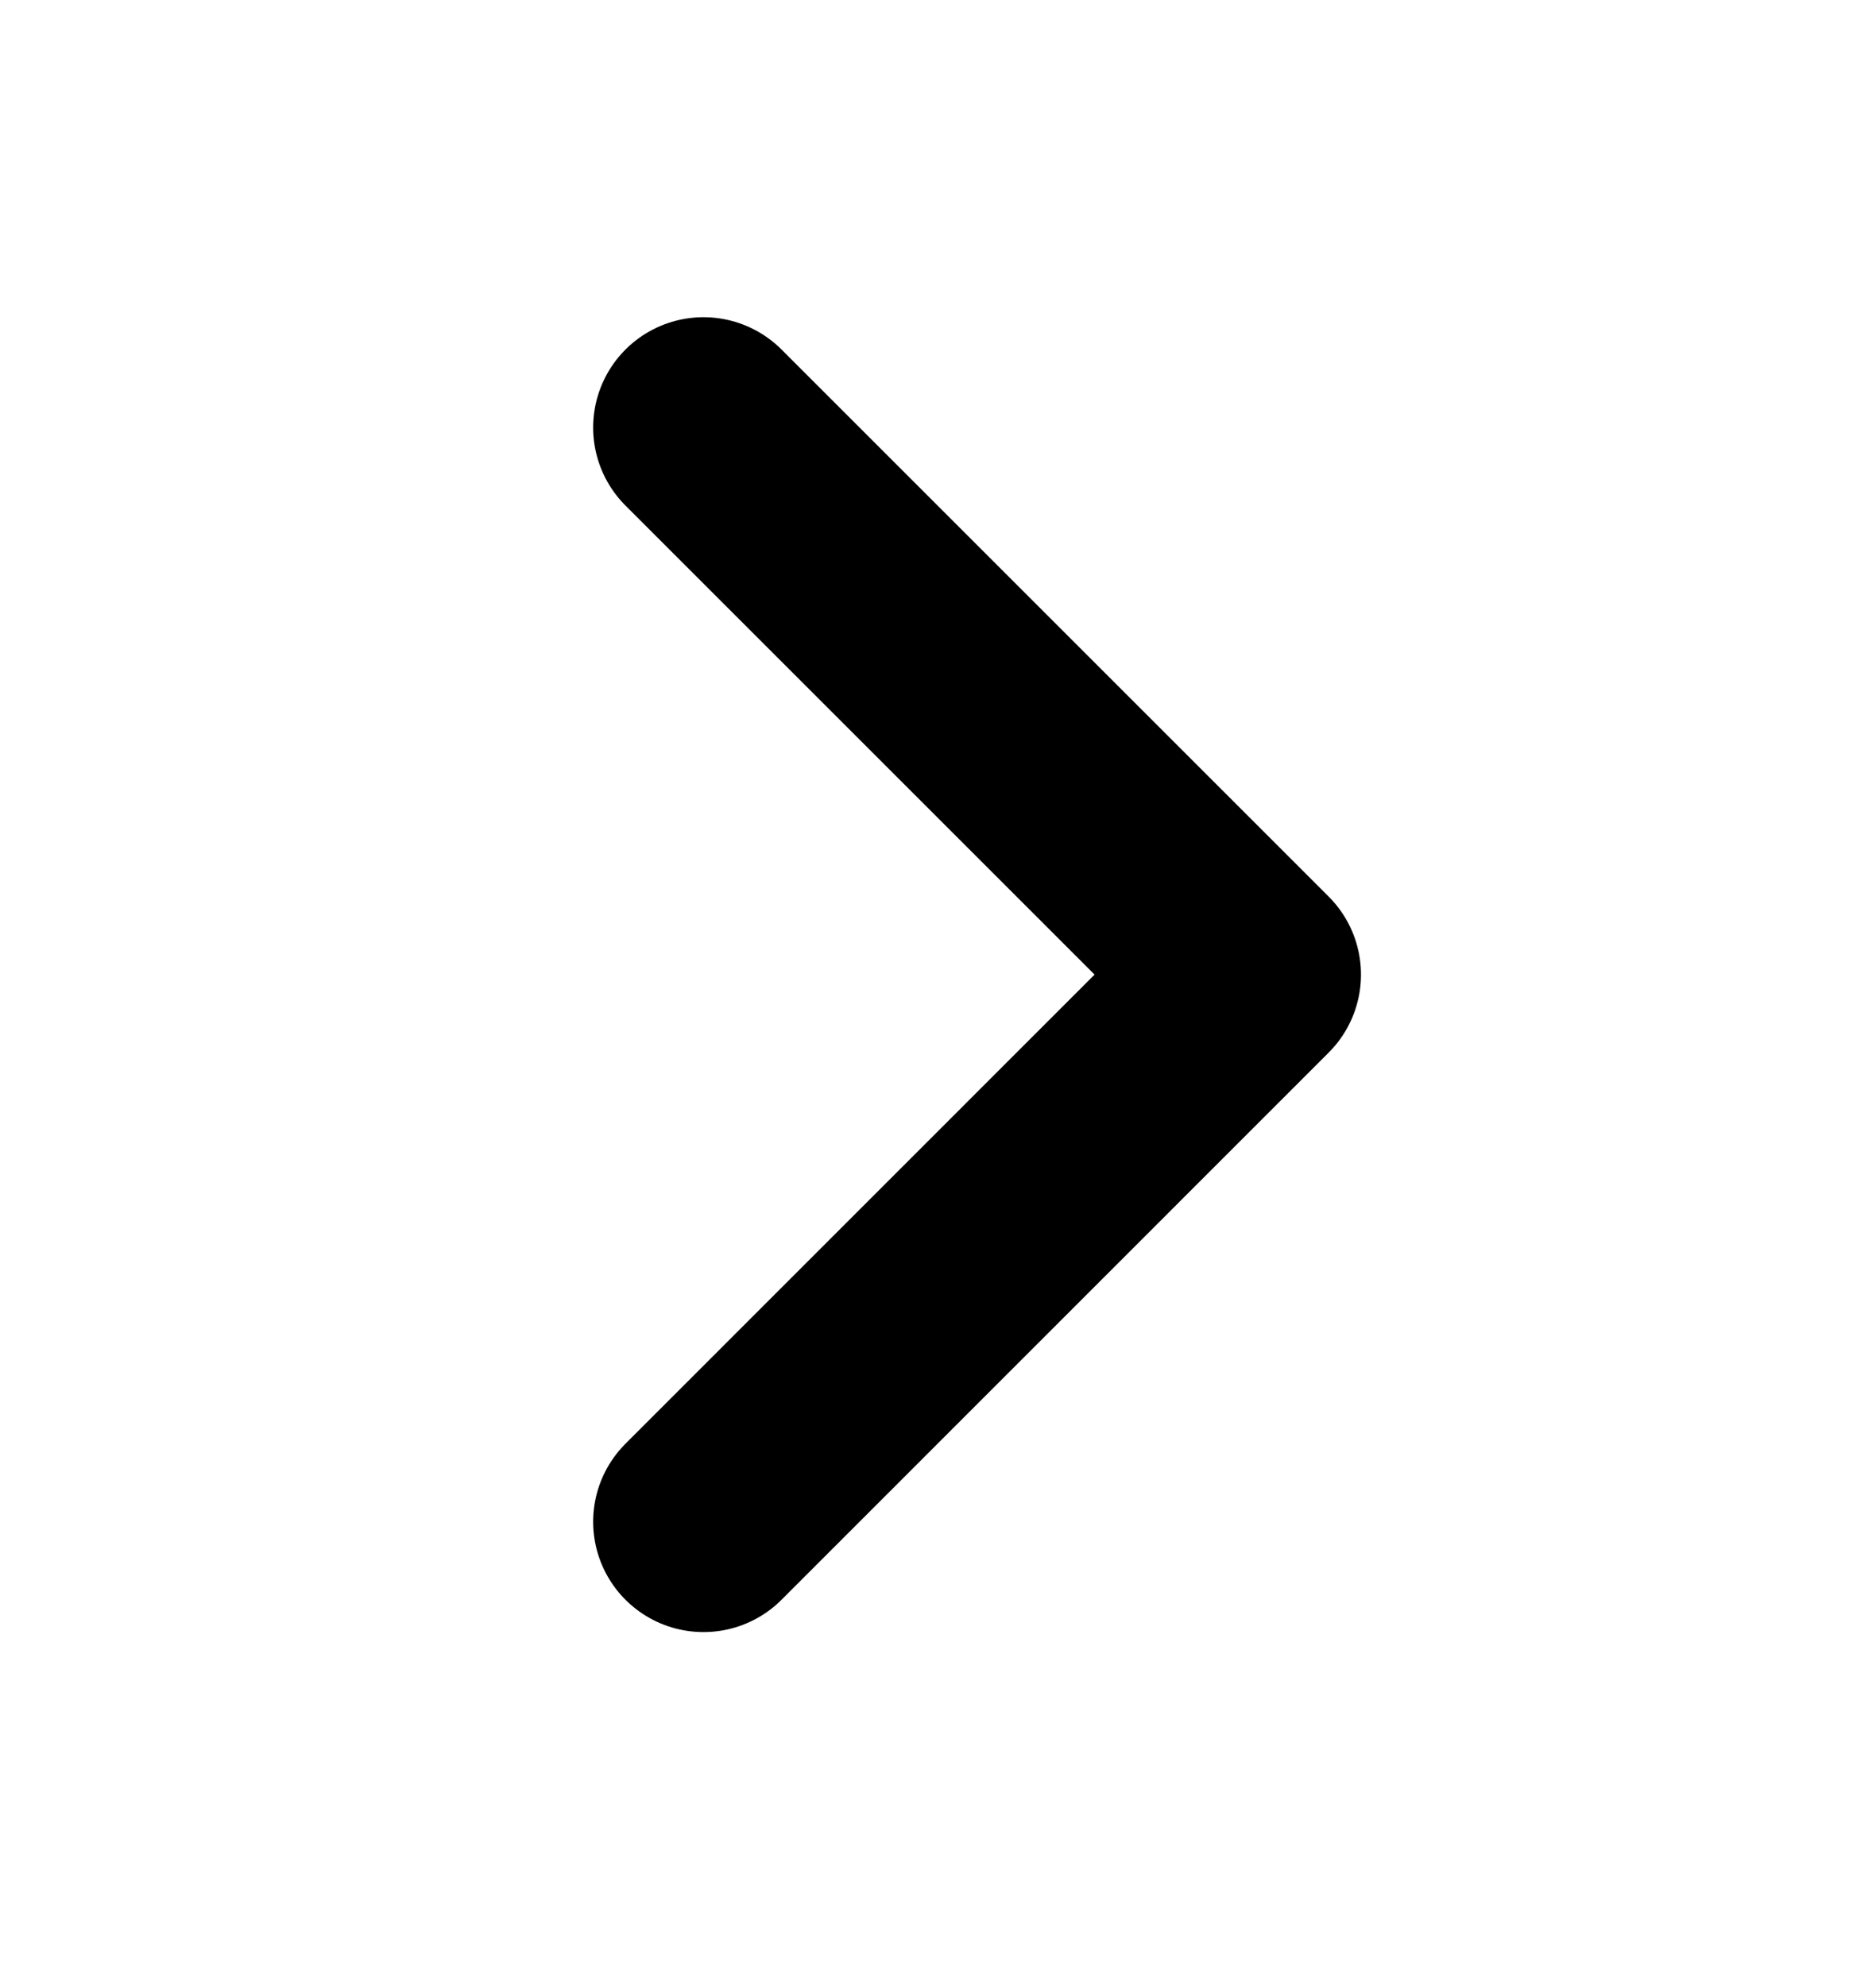 <svg width="17" height="18" viewBox="0 0 17 18" fill="none" xmlns="http://www.w3.org/2000/svg">
<g id="Arrow / Chevron_Right">
<path id="Vector" d="M6.375 3.875L11.333 8.833L6.375 13.792" stroke="black" stroke-width="2" stroke-linecap="round" stroke-linejoin="round"/>
</g>
</svg>
